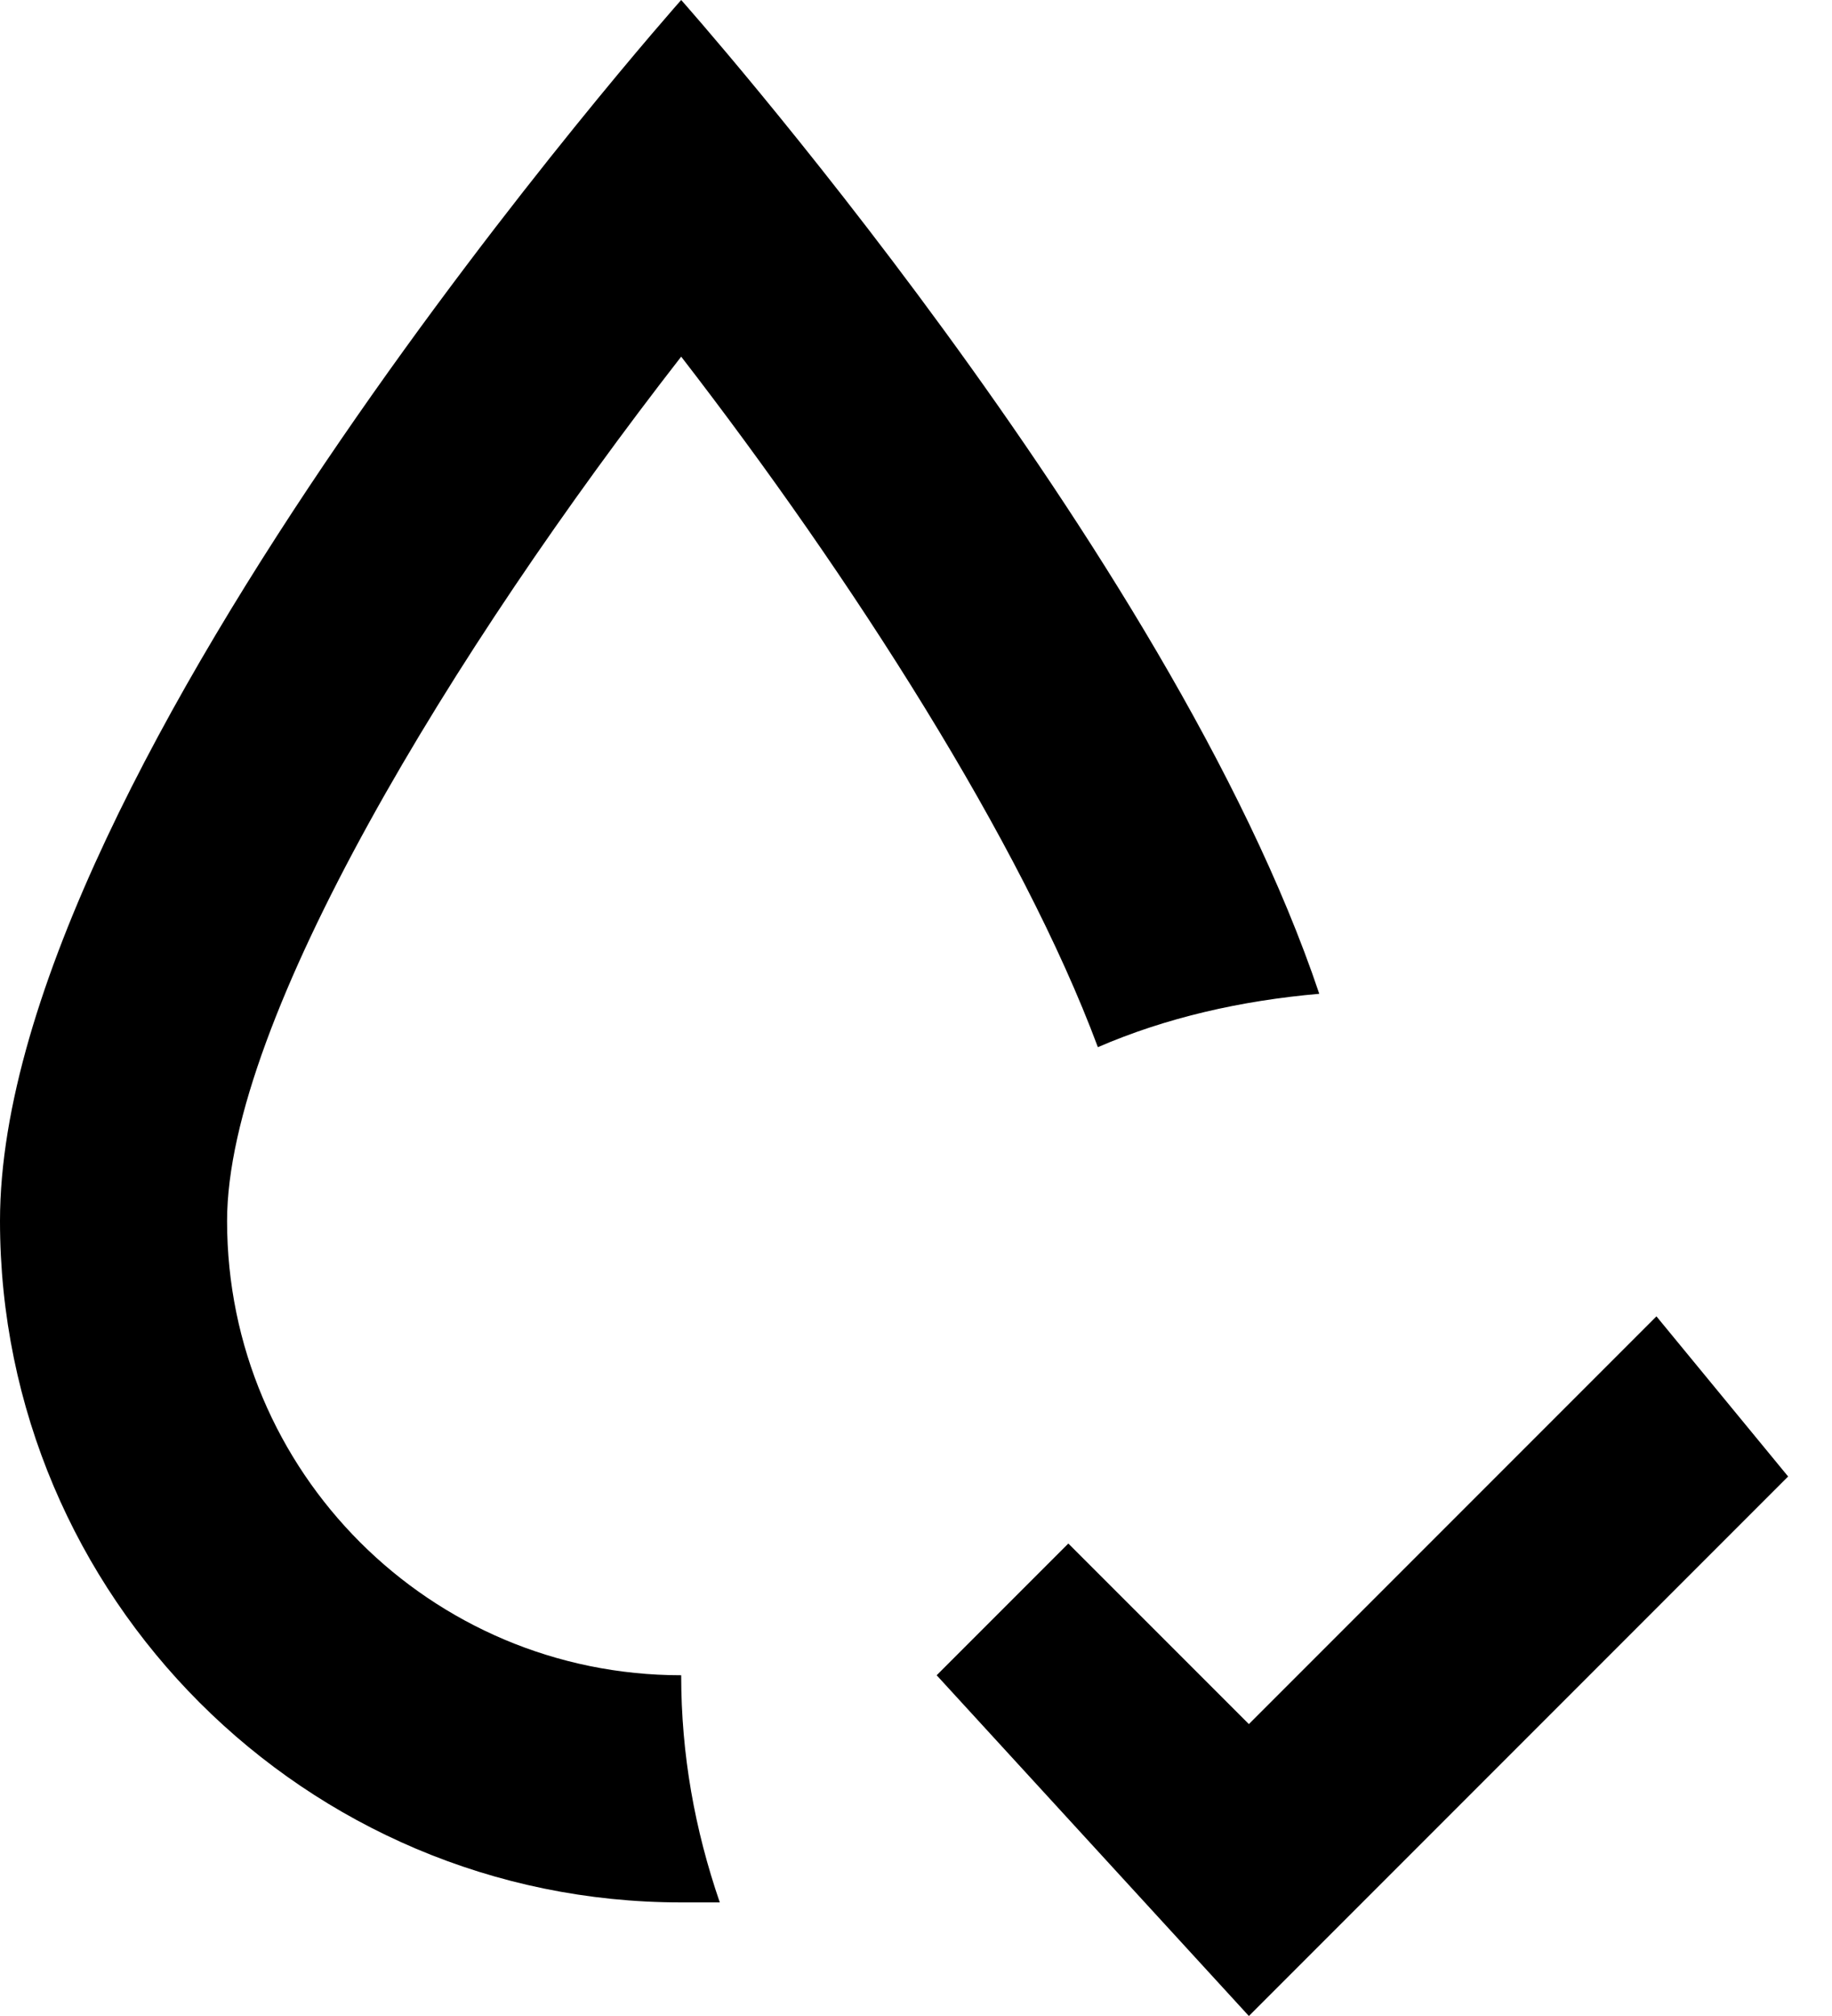 <svg width="40" height="44" viewBox="0 0 40 44" fill="none" xmlns="http://www.w3.org/2000/svg">
<path id="Vector" d="M39.042 32.225L27.268 44L20.451 36.563L23.326 33.688L27.268 37.629L36.167 28.73L39.042 32.225ZM4.958 26.648C4.958 22.26 9.915 14.154 14.873 7.784C18.591 12.593 22.31 18.393 23.971 22.855C25.458 22.211 27.094 21.839 28.805 21.69C25.557 12.023 14.873 0 14.873 0C14.873 0 0 16.732 0 26.648C0 34.853 6.668 41.521 14.873 41.521H15.716C15.171 39.935 14.873 38.299 14.873 36.563C9.395 36.563 4.958 32.126 4.958 26.648Z" fill="black"/>
</svg>
